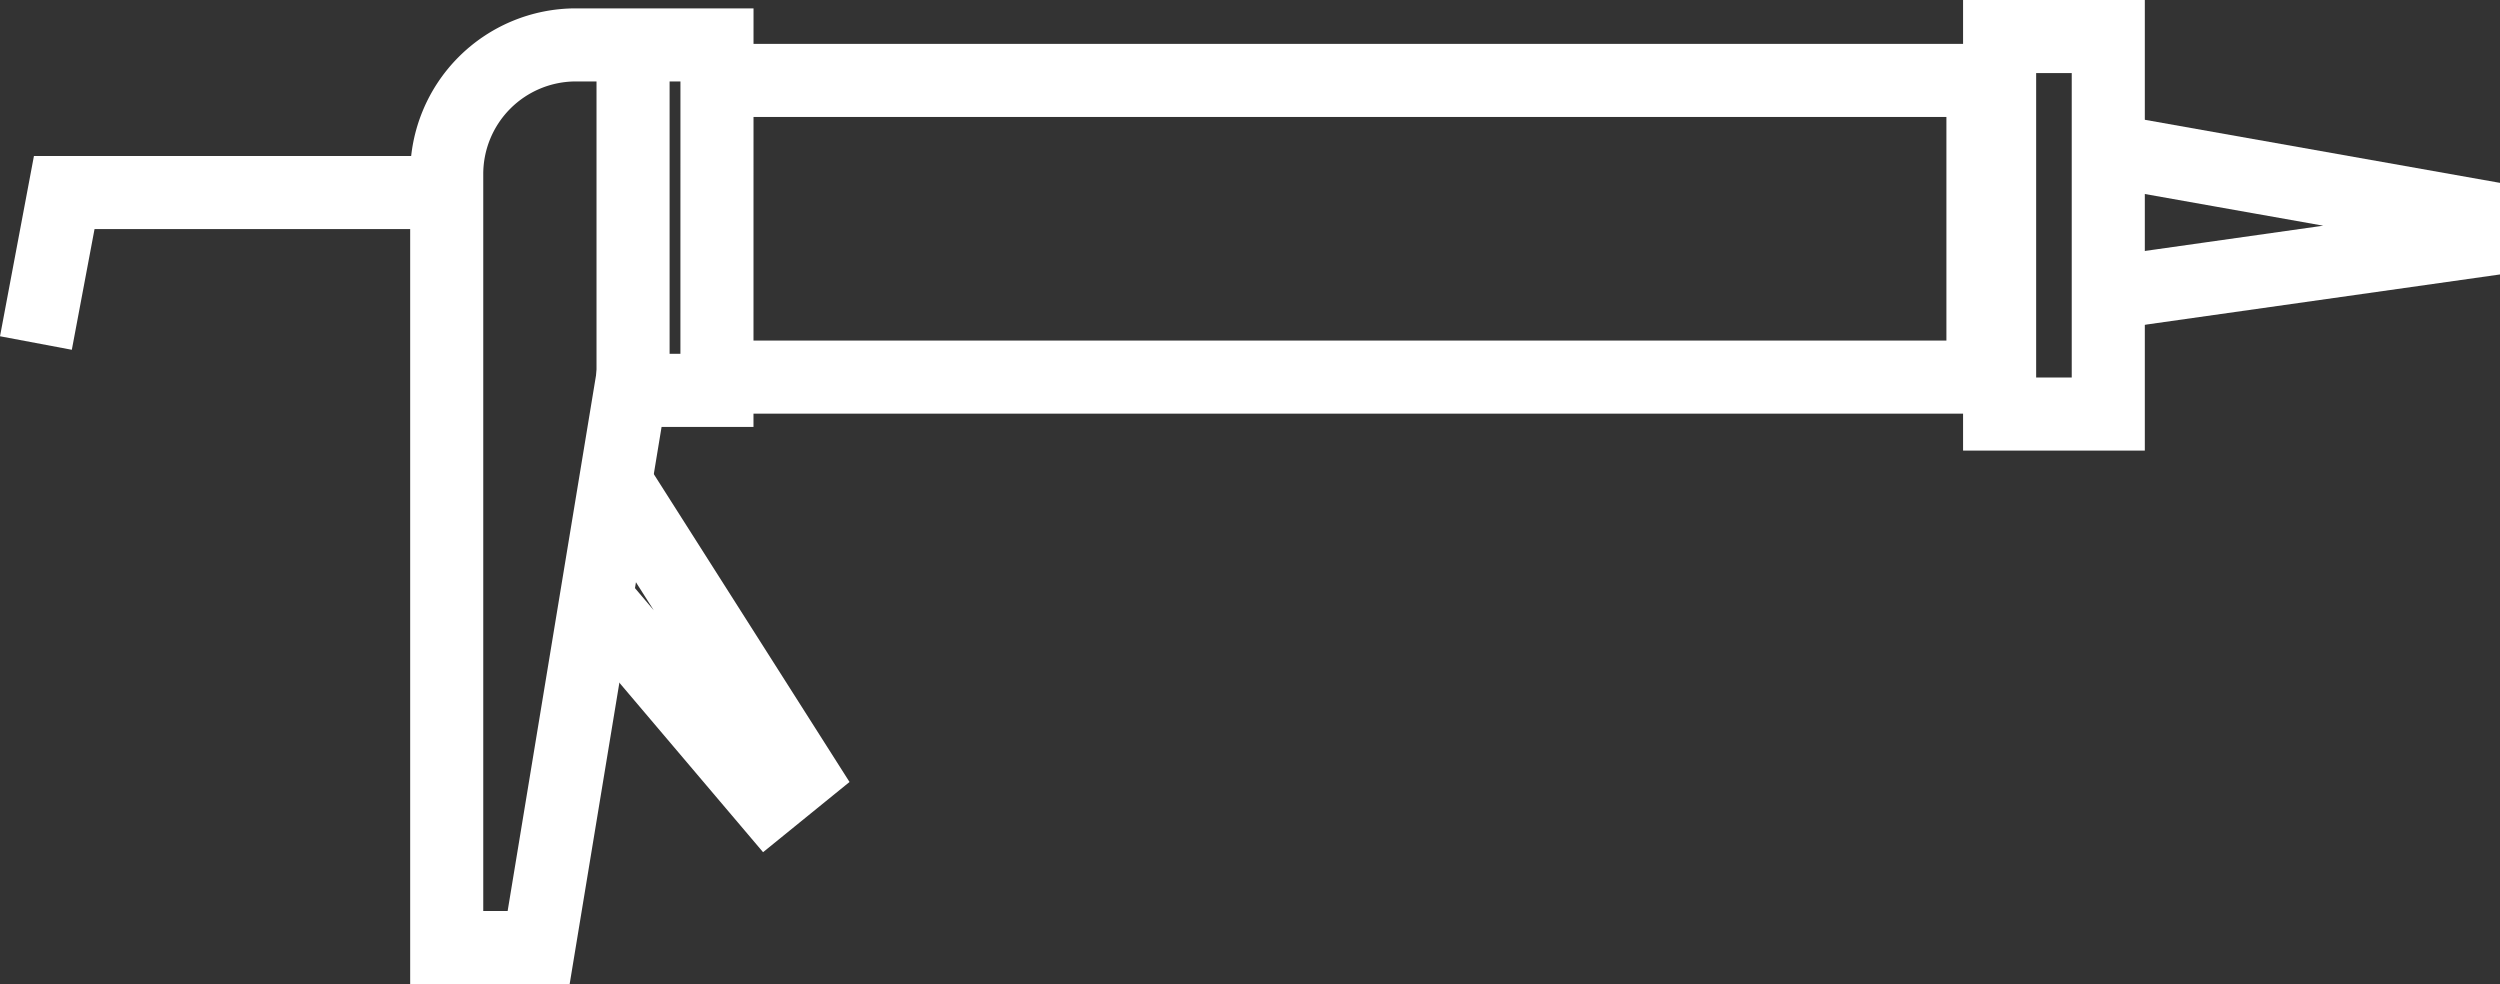 <svg xmlns="http://www.w3.org/2000/svg" width="68.422" height="26.933" viewBox="0 0 68.422 26.933">
  <rect x="0" y="0" width="68.422" height="26.933" fill="#333333" stroke="none"/>
  <g id="Sealing" transform="translate(0.983 1)">
    <path id="Path_683" data-name="Path 683" d="M5.425,74.427,6.2,70.309H16.517" transform="translate(-5.425 -66.039)" fill="none" stroke="#fff" stroke-miterlimit="10" stroke-width="2"/>
    <path id="Path_684" data-name="Path 684" d="M37.008,65.379H33.147a3.536,3.536,0,0,0-3.536,3.536V90.083h2.516l2.516-15.249h2.364Z" transform="translate(-18.368 -65.15)" fill="none" stroke="#fff" stroke-miterlimit="10" stroke-width="2"/>
    <path id="Path_685" data-name="Path 685" d="M35.1,79.96l5.09,8.006-.915.743-4.8-5.661" transform="translate(-19.244 -67.779)" fill="none" stroke="#fff" stroke-miterlimit="10" stroke-width="2"/>
    <path id="Path_686" data-name="Path 686" d="M38.808,74.685H73.274V66.565H38.588" transform="translate(-19.986 -65.364)" fill="none" stroke="#fff" stroke-miterlimit="10" stroke-width="2"/>
    <line id="Line_14" data-name="Line 14" y2="9.512" transform="translate(16.343 0.086)" fill="none" stroke="#fff" stroke-miterlimit="10" stroke-width="2"/>
    <rect id="Rectangle_578" data-name="Rectangle 578" width="2.974" height="10.332" transform="translate(53.744)" fill="none" stroke="#fff" stroke-miterlimit="10" stroke-width="2"/>
    <path id="Path_687" data-name="Path 687" d="M86.673,72.773l9.417-1.334v-.8L86.635,68.96" transform="translate(-29.65 -65.796)" fill="none" stroke="#fff" stroke-miterlimit="10" stroke-width="2"/>
  </g>
</svg>
